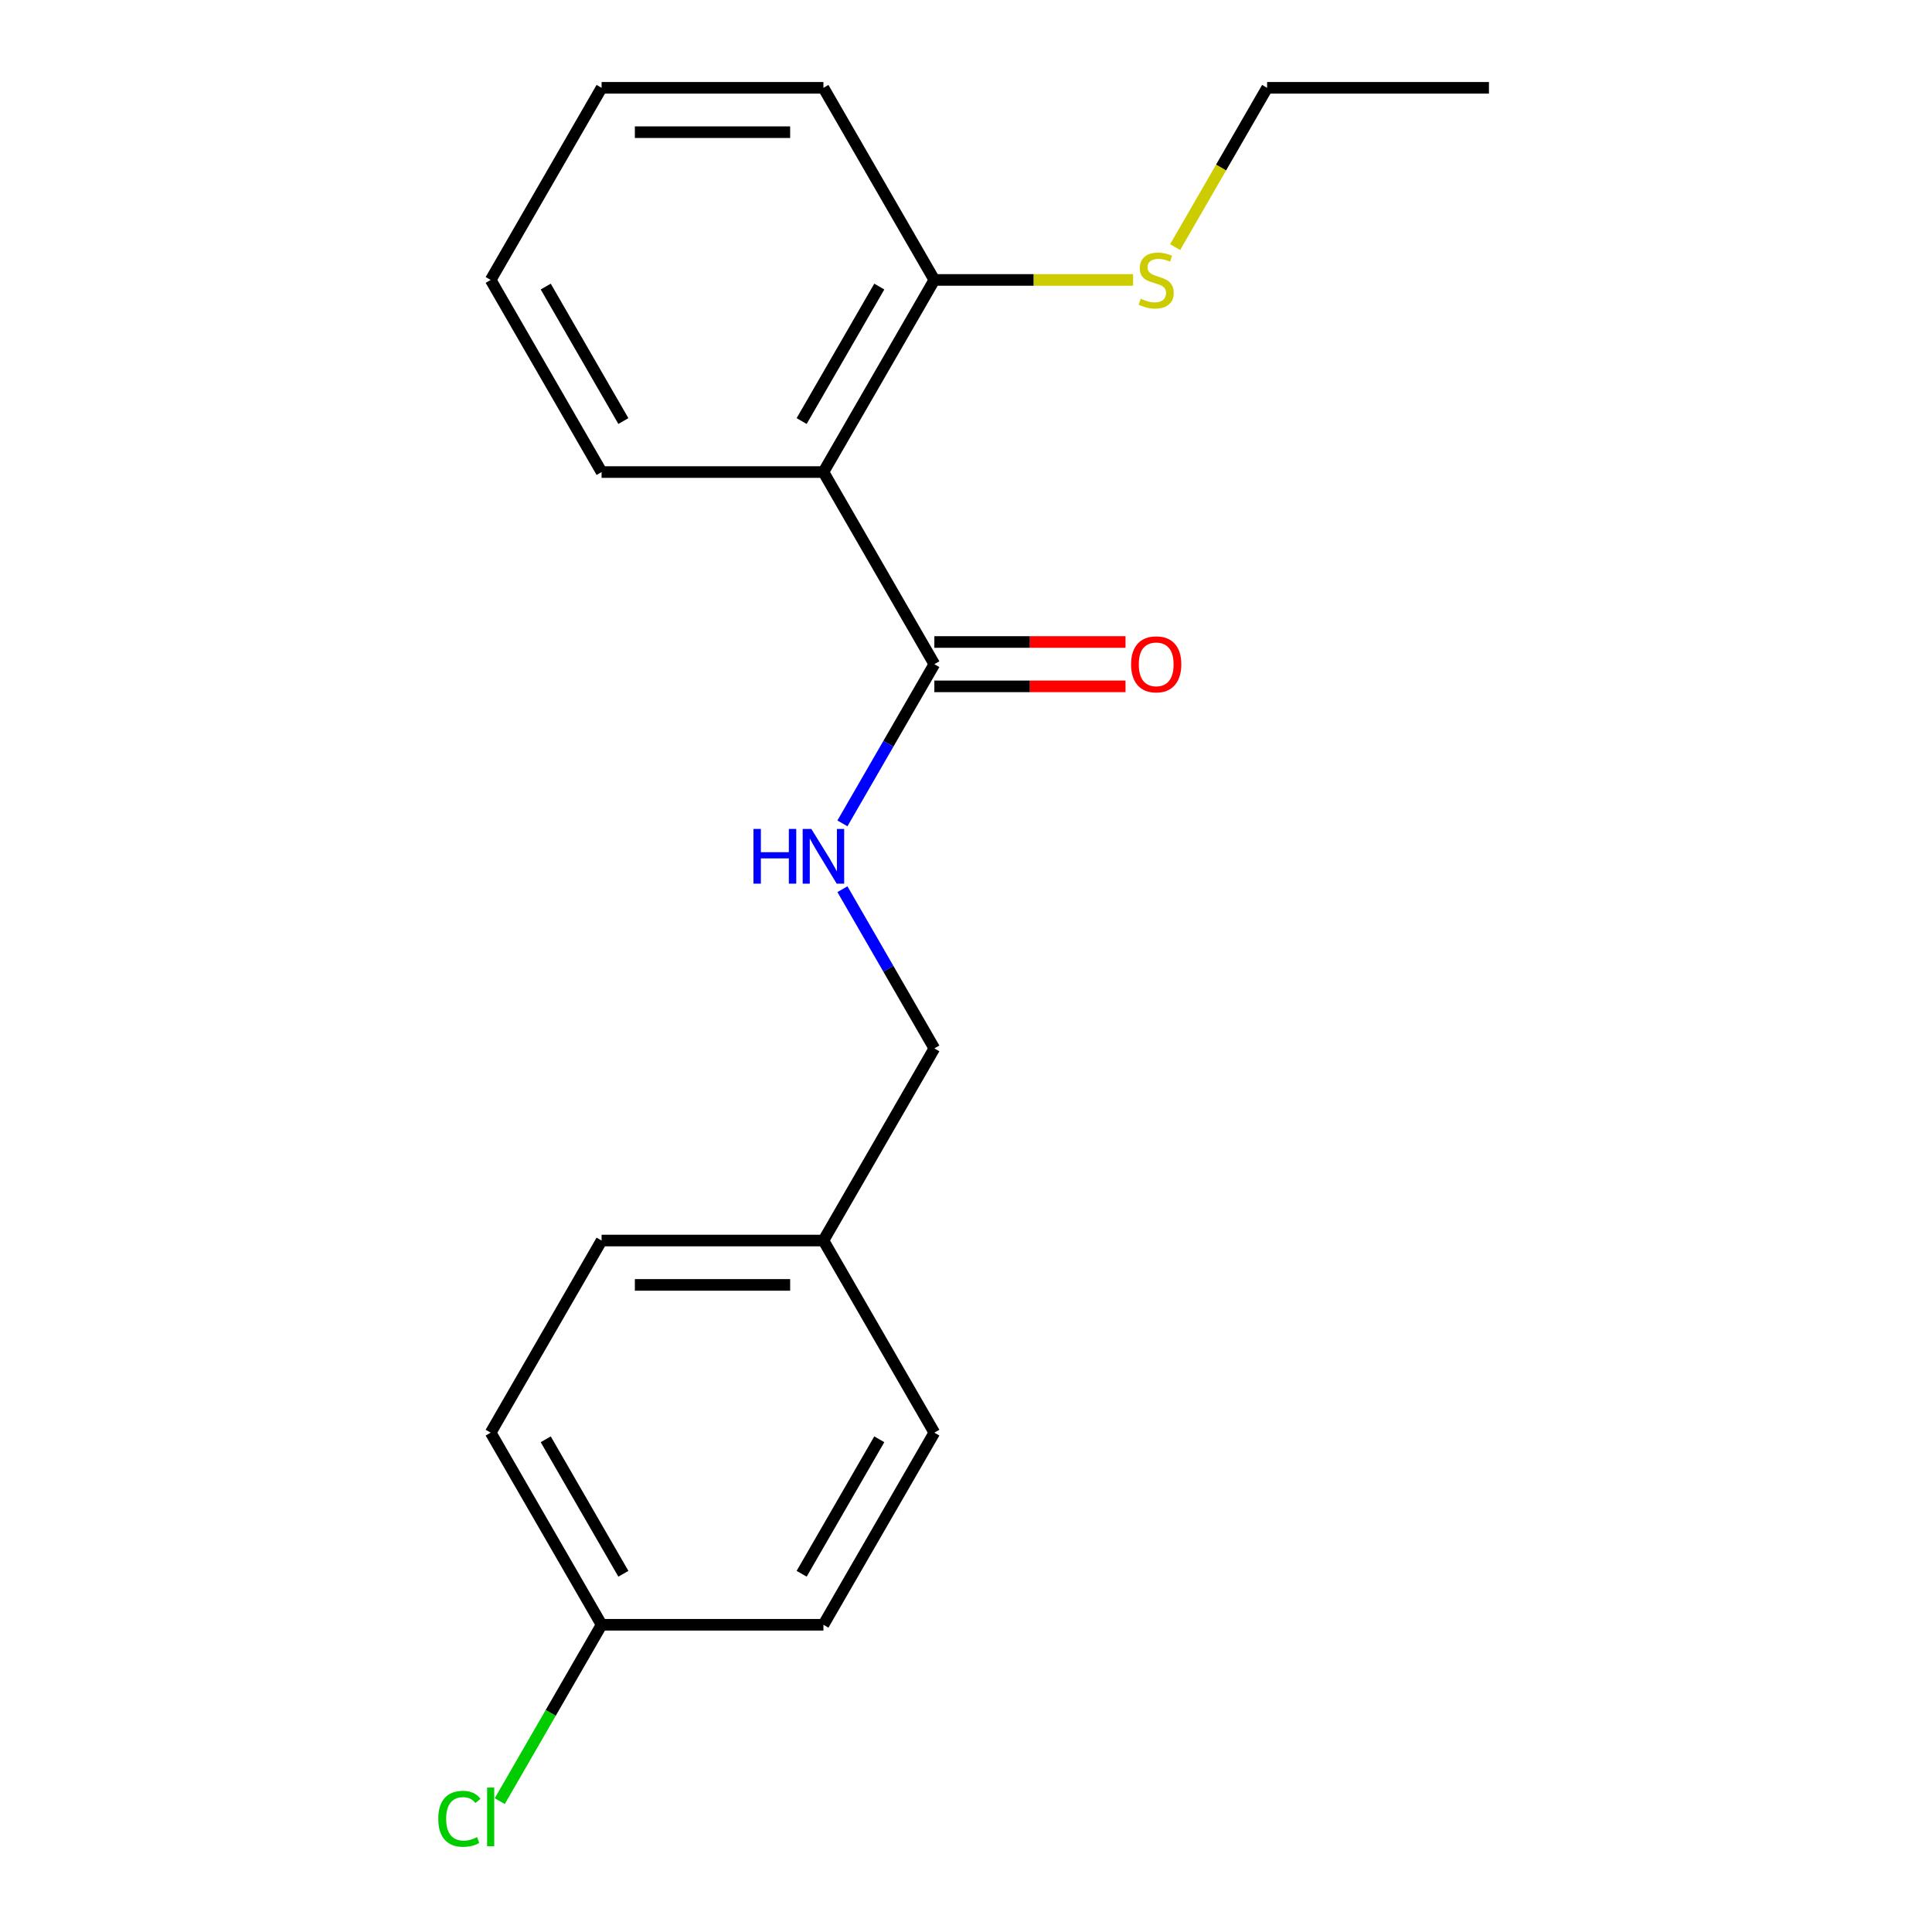 <?xml version='1.0' encoding='iso-8859-1'?>
<svg version='1.1' baseProfile='full'
              xmlns='http://www.w3.org/2000/svg'
                      xmlns:rdkit='http://www.rdkit.org/xml'
                      xmlns:xlink='http://www.w3.org/1999/xlink'
                  xml:space='preserve'
width='1000px' height='1000px' viewBox='0 0 1000 1000'>
<!-- END OF HEADER -->
<rect style='opacity:1.0;fill:#FFFFFF;stroke:none' width='1000' height='1000' x='0' y='0'> </rect>
<path class='bond-0' d='M 426.206,244.336 L 483.618,343.777' style='fill:none;fill-rule:evenodd;stroke:#000000;stroke-width:6px;stroke-linecap:butt;stroke-linejoin:miter;stroke-opacity:1' />
<path class='bond-1' d='M 426.206,244.336 L 483.618,144.895' style='fill:none;fill-rule:evenodd;stroke:#000000;stroke-width:6px;stroke-linecap:butt;stroke-linejoin:miter;stroke-opacity:1' />
<path class='bond-1' d='M 414.93,217.938 L 455.118,148.329' style='fill:none;fill-rule:evenodd;stroke:#000000;stroke-width:6px;stroke-linecap:butt;stroke-linejoin:miter;stroke-opacity:1' />
<path class='bond-2' d='M 426.206,244.336 L 311.382,244.336' style='fill:none;fill-rule:evenodd;stroke:#000000;stroke-width:6px;stroke-linecap:butt;stroke-linejoin:miter;stroke-opacity:1' />
<path class='bond-3' d='M 483.618,343.777 L 459.828,384.982' style='fill:none;fill-rule:evenodd;stroke:#000000;stroke-width:6px;stroke-linecap:butt;stroke-linejoin:miter;stroke-opacity:1' />
<path class='bond-3' d='M 459.828,384.982 L 436.039,426.187' style='fill:none;fill-rule:evenodd;stroke:#0000FF;stroke-width:6px;stroke-linecap:butt;stroke-linejoin:miter;stroke-opacity:1' />
<path class='bond-4' d='M 483.618,355.259 L 533.095,355.259' style='fill:none;fill-rule:evenodd;stroke:#000000;stroke-width:6px;stroke-linecap:butt;stroke-linejoin:miter;stroke-opacity:1' />
<path class='bond-4' d='M 533.095,355.259 L 582.572,355.259' style='fill:none;fill-rule:evenodd;stroke:#FF0000;stroke-width:6px;stroke-linecap:butt;stroke-linejoin:miter;stroke-opacity:1' />
<path class='bond-4' d='M 483.618,332.294 L 533.095,332.294' style='fill:none;fill-rule:evenodd;stroke:#000000;stroke-width:6px;stroke-linecap:butt;stroke-linejoin:miter;stroke-opacity:1' />
<path class='bond-4' d='M 533.095,332.294 L 582.572,332.294' style='fill:none;fill-rule:evenodd;stroke:#FF0000;stroke-width:6px;stroke-linecap:butt;stroke-linejoin:miter;stroke-opacity:1' />
<path class='bond-5' d='M 436.039,460.248 L 459.828,501.453' style='fill:none;fill-rule:evenodd;stroke:#0000FF;stroke-width:6px;stroke-linecap:butt;stroke-linejoin:miter;stroke-opacity:1' />
<path class='bond-5' d='M 459.828,501.453 L 483.618,542.658' style='fill:none;fill-rule:evenodd;stroke:#000000;stroke-width:6px;stroke-linecap:butt;stroke-linejoin:miter;stroke-opacity:1' />
<path class='bond-6' d='M 483.618,144.895 L 535.055,144.895' style='fill:none;fill-rule:evenodd;stroke:#000000;stroke-width:6px;stroke-linecap:butt;stroke-linejoin:miter;stroke-opacity:1' />
<path class='bond-6' d='M 535.055,144.895 L 586.492,144.895' style='fill:none;fill-rule:evenodd;stroke:#CCCC00;stroke-width:6px;stroke-linecap:butt;stroke-linejoin:miter;stroke-opacity:1' />
<path class='bond-7' d='M 483.618,144.895 L 426.206,45.455' style='fill:none;fill-rule:evenodd;stroke:#000000;stroke-width:6px;stroke-linecap:butt;stroke-linejoin:miter;stroke-opacity:1' />
<path class='bond-8' d='M 483.618,542.658 L 426.206,642.099' style='fill:none;fill-rule:evenodd;stroke:#000000;stroke-width:6px;stroke-linecap:butt;stroke-linejoin:miter;stroke-opacity:1' />
<path class='bond-9' d='M 608.252,127.905 L 632.053,86.68' style='fill:none;fill-rule:evenodd;stroke:#CCCC00;stroke-width:6px;stroke-linecap:butt;stroke-linejoin:miter;stroke-opacity:1' />
<path class='bond-9' d='M 632.053,86.68 L 655.855,45.455' style='fill:none;fill-rule:evenodd;stroke:#000000;stroke-width:6px;stroke-linecap:butt;stroke-linejoin:miter;stroke-opacity:1' />
<path class='bond-10' d='M 311.382,840.981 L 253.97,741.54' style='fill:none;fill-rule:evenodd;stroke:#000000;stroke-width:6px;stroke-linecap:butt;stroke-linejoin:miter;stroke-opacity:1' />
<path class='bond-10' d='M 322.658,814.582 L 282.47,744.974' style='fill:none;fill-rule:evenodd;stroke:#000000;stroke-width:6px;stroke-linecap:butt;stroke-linejoin:miter;stroke-opacity:1' />
<path class='bond-11' d='M 311.382,840.981 L 285.031,886.622' style='fill:none;fill-rule:evenodd;stroke:#000000;stroke-width:6px;stroke-linecap:butt;stroke-linejoin:miter;stroke-opacity:1' />
<path class='bond-11' d='M 285.031,886.622 L 258.68,932.263' style='fill:none;fill-rule:evenodd;stroke:#00CC00;stroke-width:6px;stroke-linecap:butt;stroke-linejoin:miter;stroke-opacity:1' />
<path class='bond-12' d='M 311.382,840.981 L 426.206,840.981' style='fill:none;fill-rule:evenodd;stroke:#000000;stroke-width:6px;stroke-linecap:butt;stroke-linejoin:miter;stroke-opacity:1' />
<path class='bond-13' d='M 426.206,642.099 L 483.618,741.54' style='fill:none;fill-rule:evenodd;stroke:#000000;stroke-width:6px;stroke-linecap:butt;stroke-linejoin:miter;stroke-opacity:1' />
<path class='bond-14' d='M 426.206,642.099 L 311.382,642.099' style='fill:none;fill-rule:evenodd;stroke:#000000;stroke-width:6px;stroke-linecap:butt;stroke-linejoin:miter;stroke-opacity:1' />
<path class='bond-14' d='M 408.982,665.064 L 328.605,665.064' style='fill:none;fill-rule:evenodd;stroke:#000000;stroke-width:6px;stroke-linecap:butt;stroke-linejoin:miter;stroke-opacity:1' />
<path class='bond-15' d='M 311.382,244.336 L 253.97,144.895' style='fill:none;fill-rule:evenodd;stroke:#000000;stroke-width:6px;stroke-linecap:butt;stroke-linejoin:miter;stroke-opacity:1' />
<path class='bond-15' d='M 322.658,217.938 L 282.47,148.329' style='fill:none;fill-rule:evenodd;stroke:#000000;stroke-width:6px;stroke-linecap:butt;stroke-linejoin:miter;stroke-opacity:1' />
<path class='bond-16' d='M 426.206,840.981 L 483.618,741.54' style='fill:none;fill-rule:evenodd;stroke:#000000;stroke-width:6px;stroke-linecap:butt;stroke-linejoin:miter;stroke-opacity:1' />
<path class='bond-16' d='M 414.93,814.582 L 455.118,744.974' style='fill:none;fill-rule:evenodd;stroke:#000000;stroke-width:6px;stroke-linecap:butt;stroke-linejoin:miter;stroke-opacity:1' />
<path class='bond-17' d='M 253.97,741.54 L 311.382,642.099' style='fill:none;fill-rule:evenodd;stroke:#000000;stroke-width:6px;stroke-linecap:butt;stroke-linejoin:miter;stroke-opacity:1' />
<path class='bond-18' d='M 426.206,45.455 L 311.382,45.455' style='fill:none;fill-rule:evenodd;stroke:#000000;stroke-width:6px;stroke-linecap:butt;stroke-linejoin:miter;stroke-opacity:1' />
<path class='bond-18' d='M 408.982,68.419 L 328.605,68.419' style='fill:none;fill-rule:evenodd;stroke:#000000;stroke-width:6px;stroke-linecap:butt;stroke-linejoin:miter;stroke-opacity:1' />
<path class='bond-19' d='M 655.855,45.455 L 770.679,45.455' style='fill:none;fill-rule:evenodd;stroke:#000000;stroke-width:6px;stroke-linecap:butt;stroke-linejoin:miter;stroke-opacity:1' />
<path class='bond-20' d='M 253.97,144.895 L 311.382,45.455' style='fill:none;fill-rule:evenodd;stroke:#000000;stroke-width:6px;stroke-linecap:butt;stroke-linejoin:miter;stroke-opacity:1' />
<path  class='atom-2' d='M 389.986 429.058
L 393.826 429.058
L 393.826 441.098
L 408.306 441.098
L 408.306 429.058
L 412.146 429.058
L 412.146 457.378
L 408.306 457.378
L 408.306 444.298
L 393.826 444.298
L 393.826 457.378
L 389.986 457.378
L 389.986 429.058
' fill='#0000FF'/>
<path  class='atom-2' d='M 419.946 429.058
L 429.226 444.058
Q 430.146 445.538, 431.626 448.218
Q 433.106 450.898, 433.186 451.058
L 433.186 429.058
L 436.946 429.058
L 436.946 457.378
L 433.066 457.378
L 423.106 440.978
Q 421.946 439.058, 420.706 436.858
Q 419.506 434.658, 419.146 433.978
L 419.146 457.378
L 415.466 457.378
L 415.466 429.058
L 419.946 429.058
' fill='#0000FF'/>
<path  class='atom-4' d='M 585.443 343.857
Q 585.443 337.057, 588.803 333.257
Q 592.163 329.457, 598.443 329.457
Q 604.723 329.457, 608.083 333.257
Q 611.443 337.057, 611.443 343.857
Q 611.443 350.737, 608.043 354.657
Q 604.643 358.537, 598.443 358.537
Q 592.203 358.537, 588.803 354.657
Q 585.443 350.777, 585.443 343.857
M 598.443 355.337
Q 602.763 355.337, 605.083 352.457
Q 607.443 349.537, 607.443 343.857
Q 607.443 338.297, 605.083 335.497
Q 602.763 332.657, 598.443 332.657
Q 594.123 332.657, 591.763 335.457
Q 589.443 338.257, 589.443 343.857
Q 589.443 349.577, 591.763 352.457
Q 594.123 355.337, 598.443 355.337
' fill='#FF0000'/>
<path  class='atom-6' d='M 590.443 154.615
Q 590.763 154.735, 592.083 155.295
Q 593.403 155.855, 594.843 156.215
Q 596.323 156.535, 597.763 156.535
Q 600.443 156.535, 602.003 155.255
Q 603.563 153.935, 603.563 151.655
Q 603.563 150.095, 602.763 149.135
Q 602.003 148.175, 600.803 147.655
Q 599.603 147.135, 597.603 146.535
Q 595.083 145.775, 593.563 145.055
Q 592.083 144.335, 591.003 142.815
Q 589.963 141.295, 589.963 138.735
Q 589.963 135.175, 592.363 132.975
Q 594.803 130.775, 599.603 130.775
Q 602.883 130.775, 606.603 132.335
L 605.683 135.415
Q 602.283 134.015, 599.723 134.015
Q 596.963 134.015, 595.443 135.175
Q 593.923 136.295, 593.963 138.255
Q 593.963 139.775, 594.723 140.695
Q 595.523 141.615, 596.643 142.135
Q 597.803 142.655, 599.723 143.255
Q 602.283 144.055, 603.803 144.855
Q 605.323 145.655, 606.403 147.295
Q 607.523 148.895, 607.523 151.655
Q 607.523 155.575, 604.883 157.695
Q 602.283 159.775, 597.923 159.775
Q 595.403 159.775, 593.483 159.215
Q 591.603 158.695, 589.363 157.775
L 590.443 154.615
' fill='#CCCC00'/>
<path  class='atom-9' d='M 226.85 941.402
Q 226.85 934.362, 230.13 930.682
Q 233.45 926.962, 239.73 926.962
Q 245.57 926.962, 248.69 931.082
L 246.05 933.242
Q 243.77 930.242, 239.73 930.242
Q 235.45 930.242, 233.17 933.122
Q 230.93 935.962, 230.93 941.402
Q 230.93 947.002, 233.25 949.882
Q 235.61 952.762, 240.17 952.762
Q 243.29 952.762, 246.93 950.882
L 248.05 953.882
Q 246.57 954.842, 244.33 955.402
Q 242.09 955.962, 239.61 955.962
Q 233.45 955.962, 230.13 952.202
Q 226.85 948.442, 226.85 941.402
' fill='#00CC00'/>
<path  class='atom-9' d='M 252.13 925.242
L 255.81 925.242
L 255.81 955.602
L 252.13 955.602
L 252.13 925.242
' fill='#00CC00'/>
</svg>
